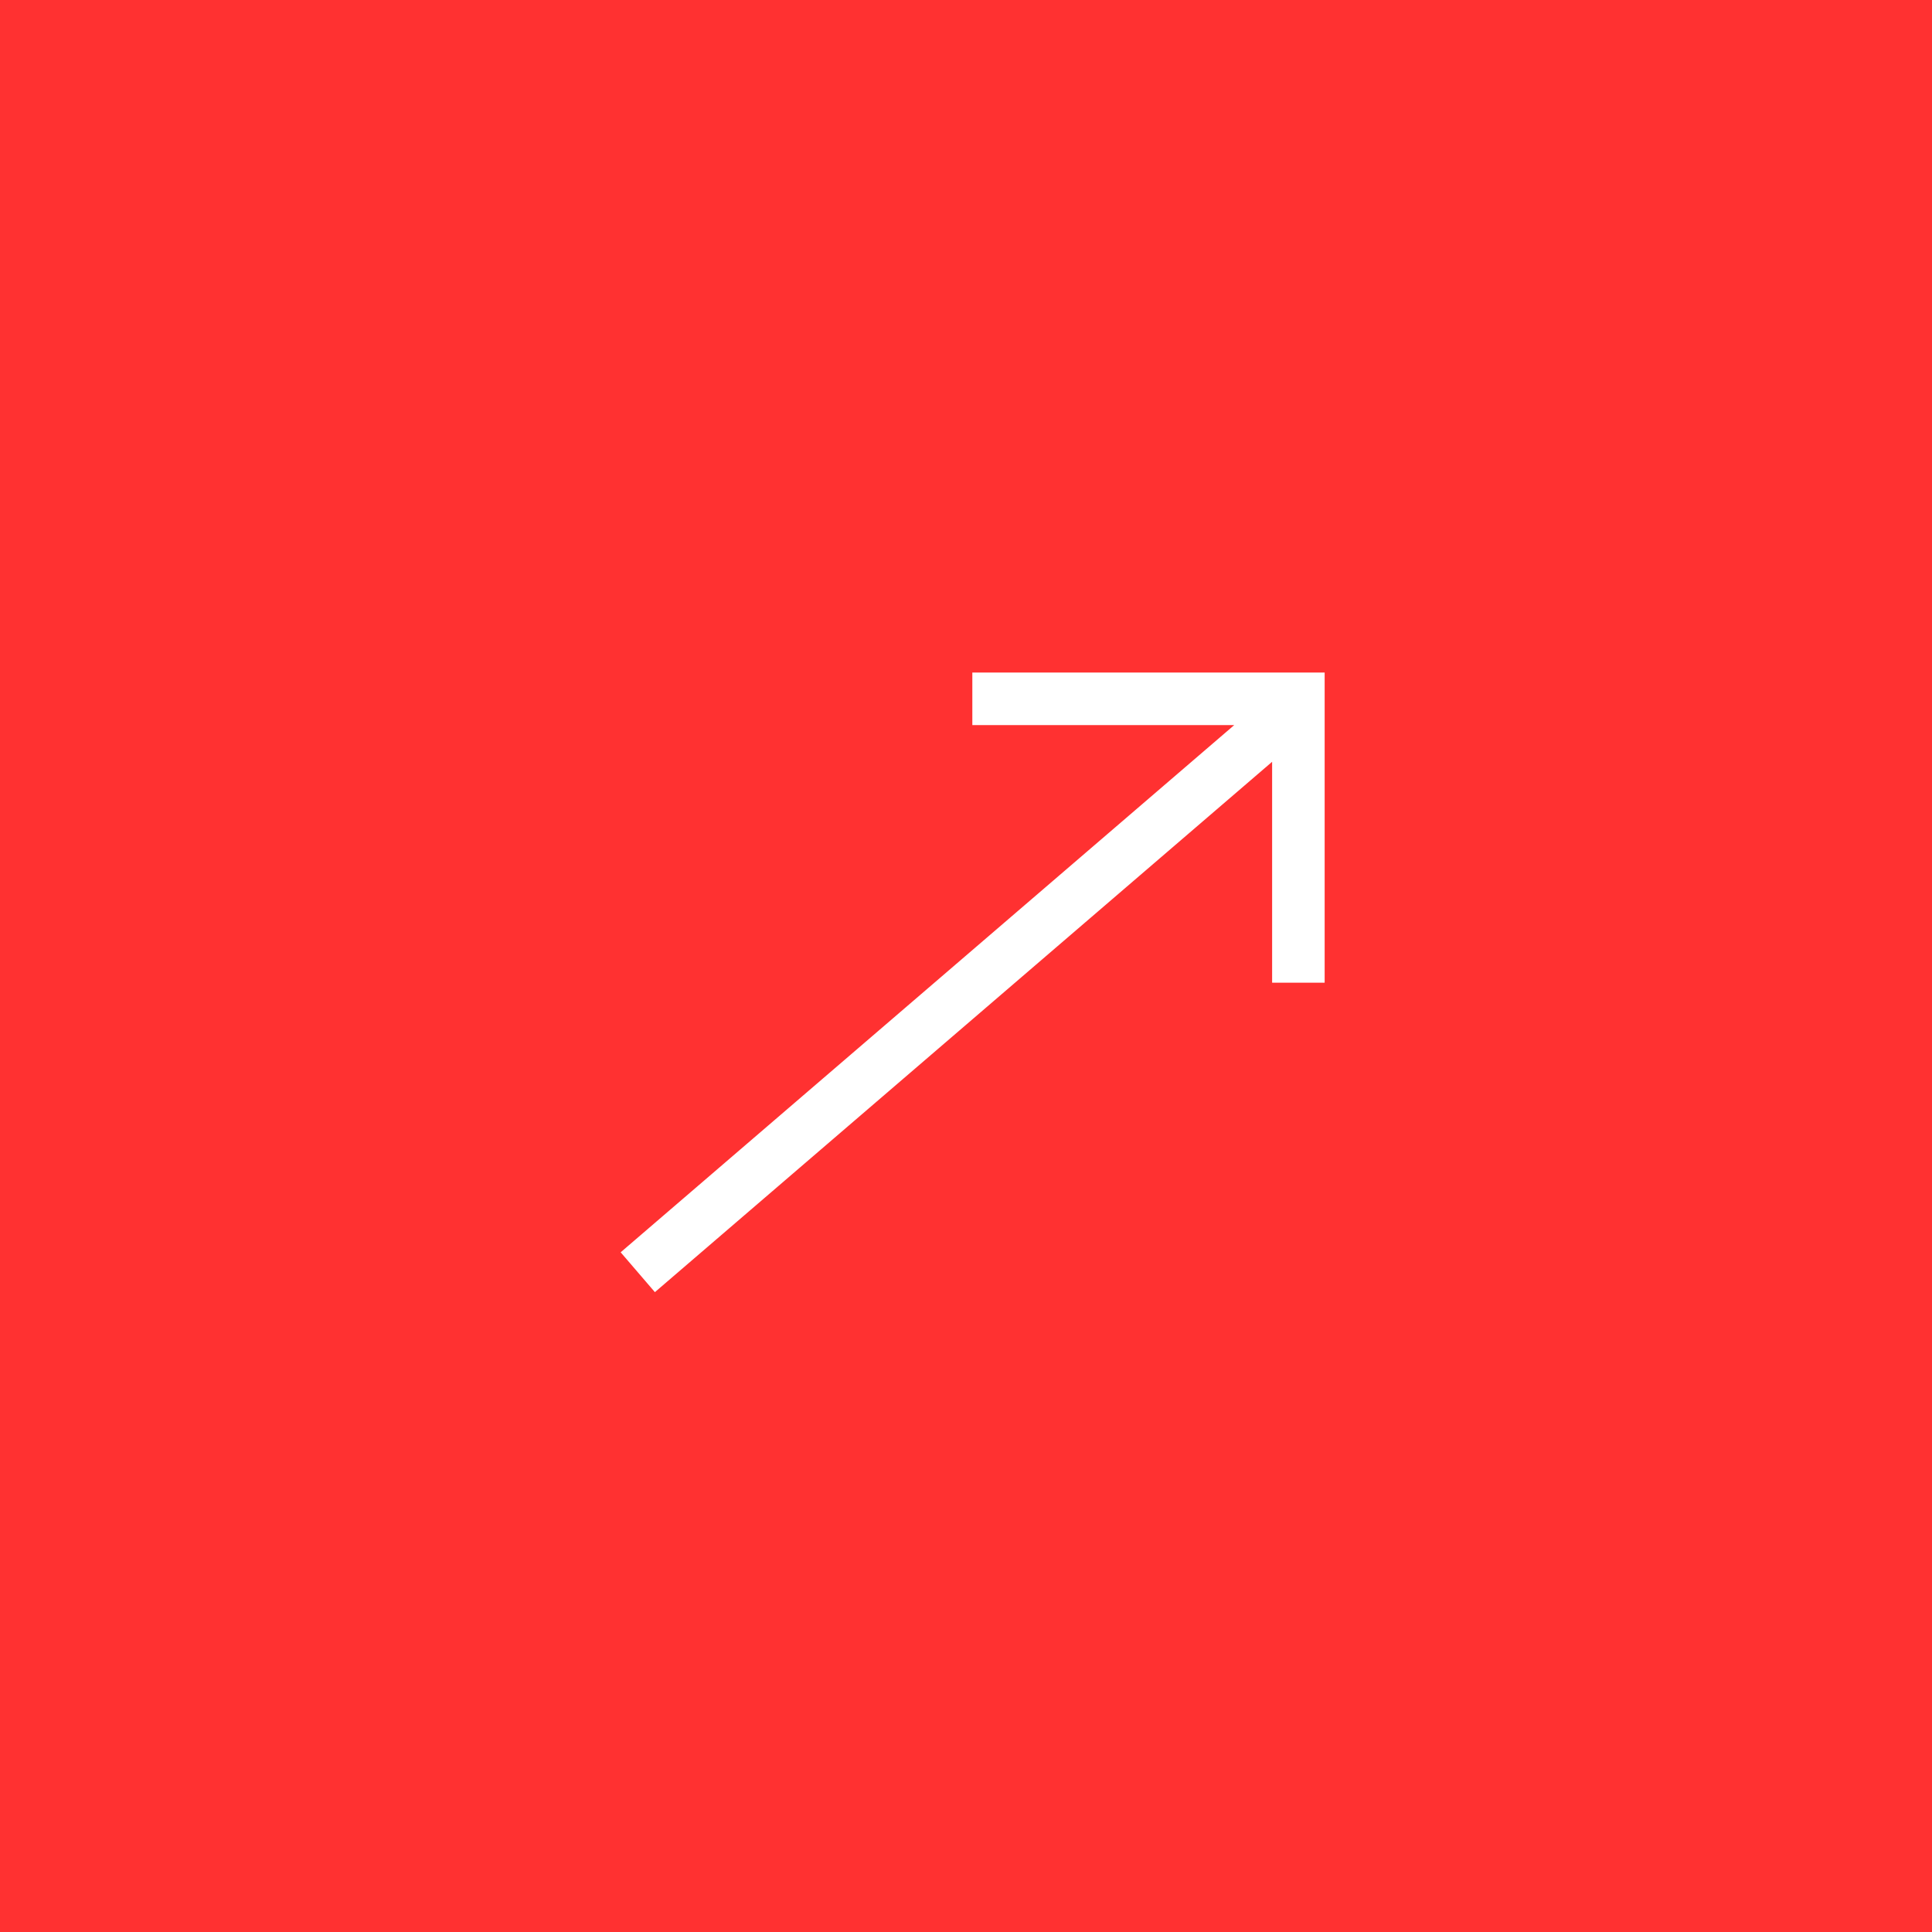 <svg xmlns="http://www.w3.org/2000/svg" width="47" height="47" viewBox="0 0 47 47">
    <g fill="none" fill-rule="evenodd">
        <path fill="#FF3131" d="M0 0h47v47H0z"/>
        <g stroke="#FFF" stroke-linecap="square" stroke-width="1.278">
            <path d="M16 30.533L30.586 18M24.293 17h7.293v6.267"/>
        </g>
    </g>
</svg>
